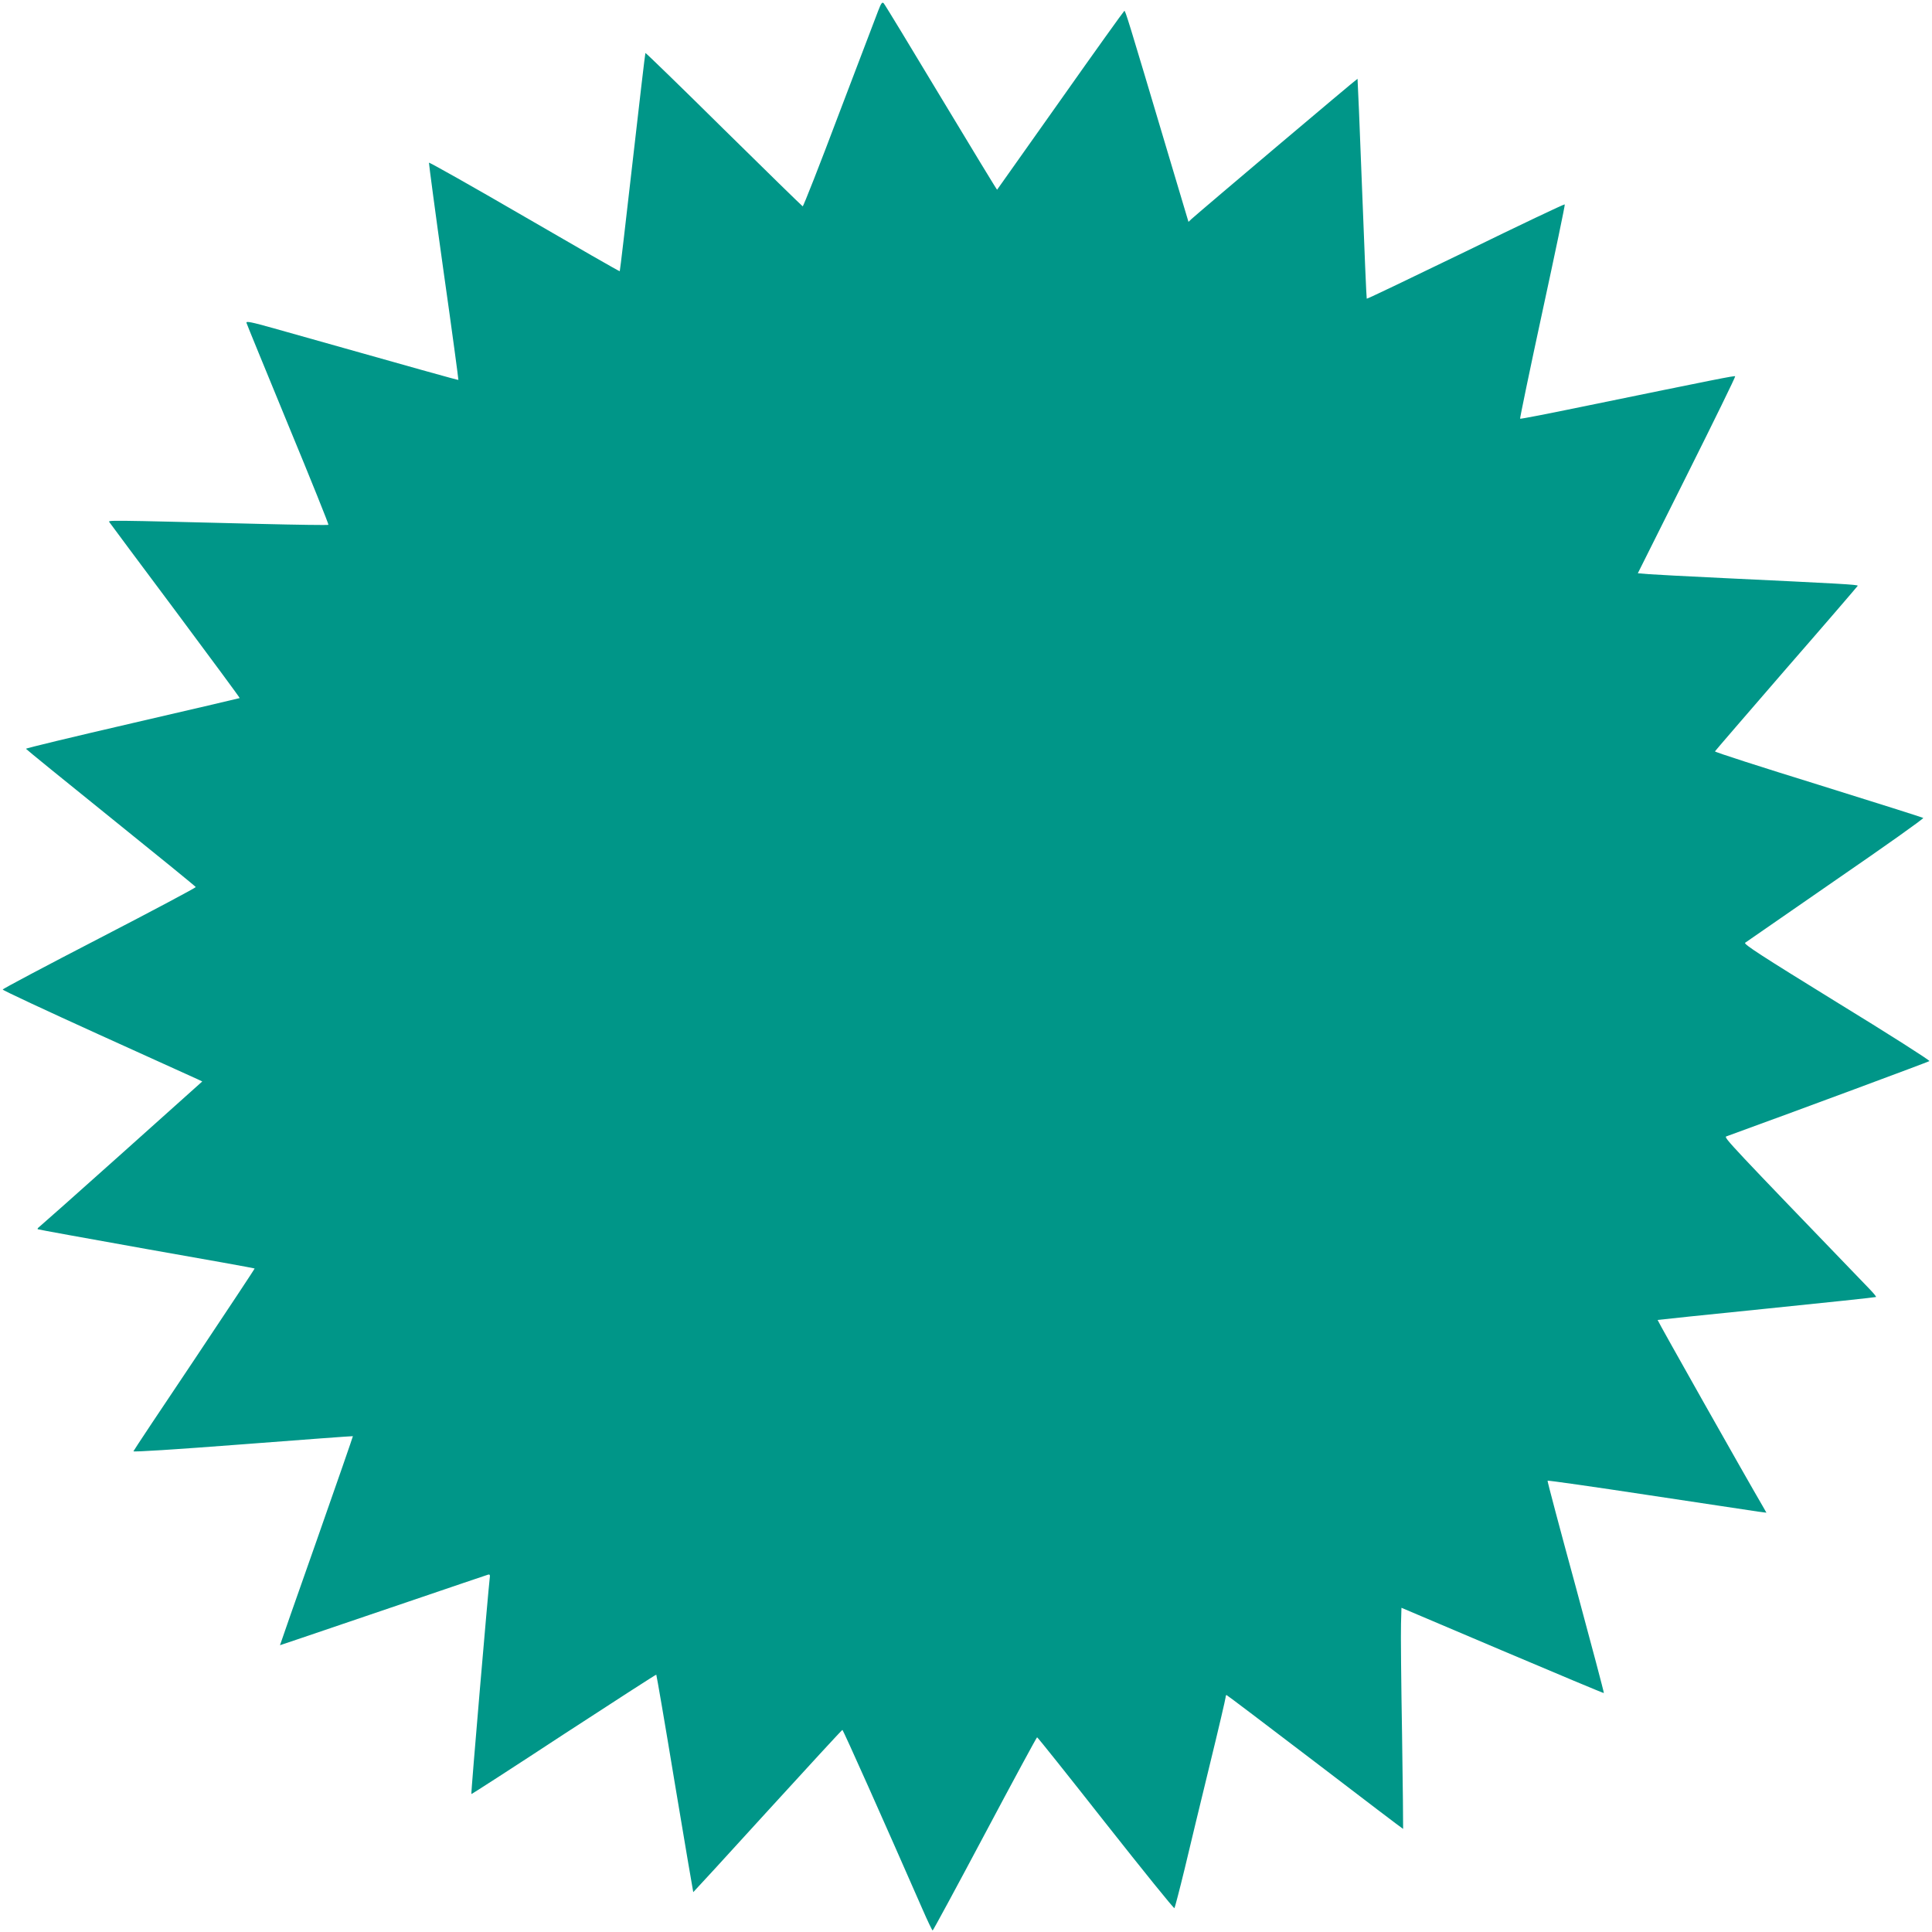 <?xml version="1.0" standalone="no"?>
<!DOCTYPE svg PUBLIC "-//W3C//DTD SVG 20010904//EN"
 "http://www.w3.org/TR/2001/REC-SVG-20010904/DTD/svg10.dtd">
<svg version="1.0" xmlns="http://www.w3.org/2000/svg"
 width="1280pt" height="1280pt" viewBox="0 0 1280 1280"
 preserveAspectRatio="xMidYMid meet">
<g transform="translate(0,1280) scale(0.1,-0.1)"
fill="#009688" stroke="none">
<path d="M5818 12728 c-13 -34 -130 -341 -259 -680 -128 -340 -237 -617 -241
-615 -3 1 -239 231 -523 511 -283 280 -517 507 -519 505 -2 -2 -40 -328 -85
-723 -45 -396 -83 -721 -85 -723 -2 -2 -286 161 -632 362 -346 201 -630 361
-632 357 -1 -5 42 -330 97 -722 56 -393 99 -715 98 -717 -3 -2 -242 65 -1220
341 -153 43 -188 50 -184 37 2 -9 127 -312 276 -675 150 -362 270 -661 267
-663 -3 -3 -207 0 -453 6 -1042 26 -1007 25 -998 11 5 -8 202 -272 438 -588
235 -316 427 -575 425 -577 -2 -1 -321 -76 -711 -166 -389 -90 -706 -166 -705
-170 2 -4 255 -210 563 -458 308 -248 561 -454 562 -458 1 -4 -286 -157 -638
-339 -352 -182 -641 -335 -641 -340 0 -5 285 -138 633 -296 349 -158 646 -293
662 -300 l27 -13 -536 -480 c-295 -264 -542 -483 -548 -487 -6 -4 -8 -9 -6
-12 3 -2 327 -61 720 -131 393 -69 716 -127 717 -129 2 -1 -178 -272 -398
-602 -221 -329 -403 -603 -405 -609 -3 -6 266 11 723 46 401 31 729 55 731 54
1 -1 -107 -313 -241 -694 -134 -380 -243 -691 -242 -691 2 0 98 33 855 290
278 95 513 174 522 177 14 4 16 0 12 -28 -8 -61 -125 -1422 -121 -1425 1 -2
277 176 612 396 336 219 612 397 613 395 2 -2 58 -326 123 -721 66 -395 121
-719 122 -720 1 0 223 241 492 537 270 296 493 538 496 538 5 1 277 -609 532
-1191 33 -76 63 -138 66 -138 3 0 159 288 346 640 187 352 343 640 346 640 4
0 208 -256 455 -570 247 -313 451 -566 455 -562 3 4 34 122 68 262 33 140 108
450 166 688 58 237 105 439 105 447 0 8 3 15 6 15 3 0 267 -200 587 -444 320
-245 582 -444 583 -443 1 1 -2 283 -7 627 -6 344 -9 673 -7 731 l3 107 669
-284 c368 -156 671 -283 672 -281 2 2 -82 318 -186 703 -105 384 -189 701
-187 704 1 3 304 -40 672 -96 369 -56 694 -105 724 -109 l54 -7 -25 44 c-112
191 -699 1231 -696 1233 2 1 327 35 723 75 396 40 722 75 724 77 3 2 -16 25
-41 51 -928 963 -969 1006 -951 1013 482 175 1340 494 1346 499 5 4 -271 180
-614 390 -496 306 -619 385 -607 394 8 6 279 193 601 416 323 222 584 407 579
411 -4 3 -316 102 -695 220 -378 117 -686 216 -685 221 2 4 215 251 473 549
259 297 471 544 473 548 3 8 -113 14 -888 51 -234 11 -457 23 -497 26 l-72 6
325 650 c179 358 323 652 320 655 -4 5 -119 -18 -1016 -202 -223 -46 -407 -82
-409 -79 -2 2 64 322 148 710 84 388 151 708 148 710 -3 3 -298 -137 -656
-312 -359 -174 -653 -315 -656 -313 -2 3 -16 331 -31 729 -15 399 -29 727 -30
728 -2 3 -1025 -862 -1100 -929 l-20 -19 -138 462 c-263 883 -280 938 -287
936 -4 -2 -195 -268 -424 -593 -229 -324 -418 -591 -419 -592 -1 -2 -168 273
-371 610 -202 336 -373 618 -380 625 -10 11 -17 2 -37 -50z"/>
</g>
</svg>
